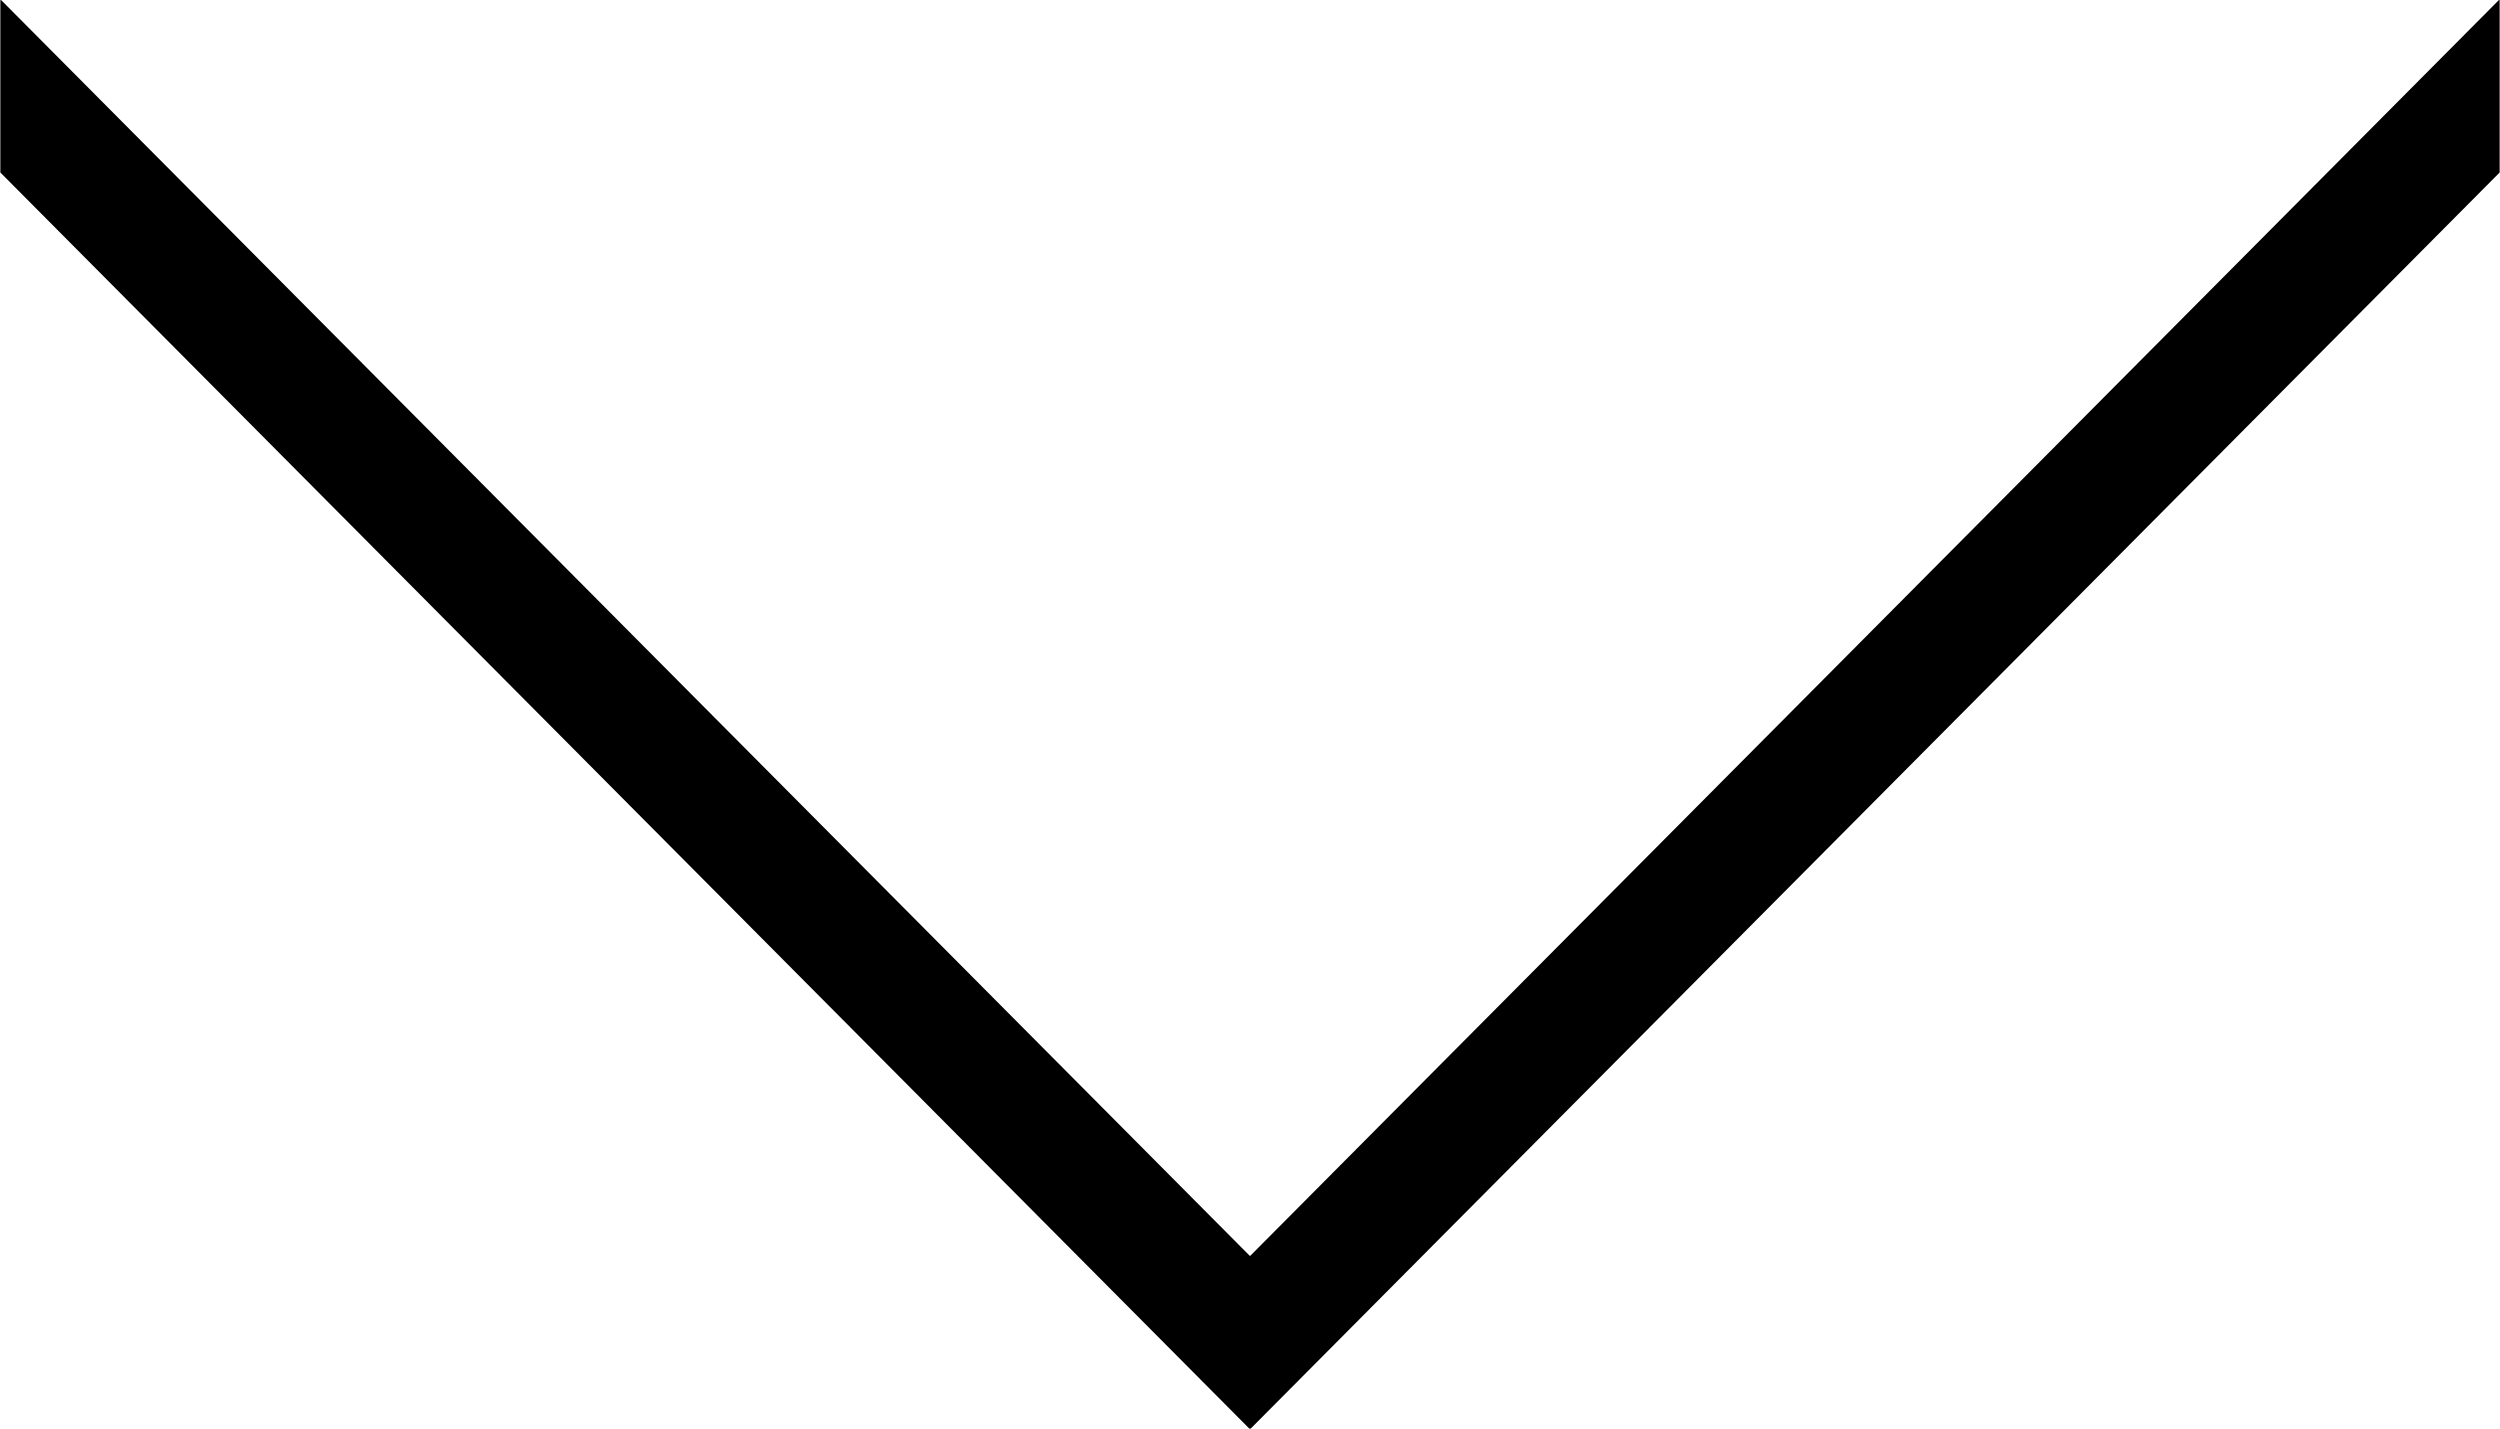 <?xml version="1.0" encoding="UTF-8"?>
<!DOCTYPE svg PUBLIC "-//W3C//DTD SVG 1.1//EN" "http://www.w3.org/Graphics/SVG/1.1/DTD/svg11.dtd">
<svg xmlns="http://www.w3.org/2000/svg" xmlns:xlink="http://www.w3.org/1999/xlink" width="14px" height="8px" viewBox="0 0 14 8">
<path fill-rule="evenodd"  fill="rgb(0, 0, 0)"
 d="M0.002,-0.004 L7.000,7.034 L13.998,-0.004 L13.998,0.966 L7.000,8.004 L0.002,0.966 L0.002,-0.004 Z"/>
</svg>